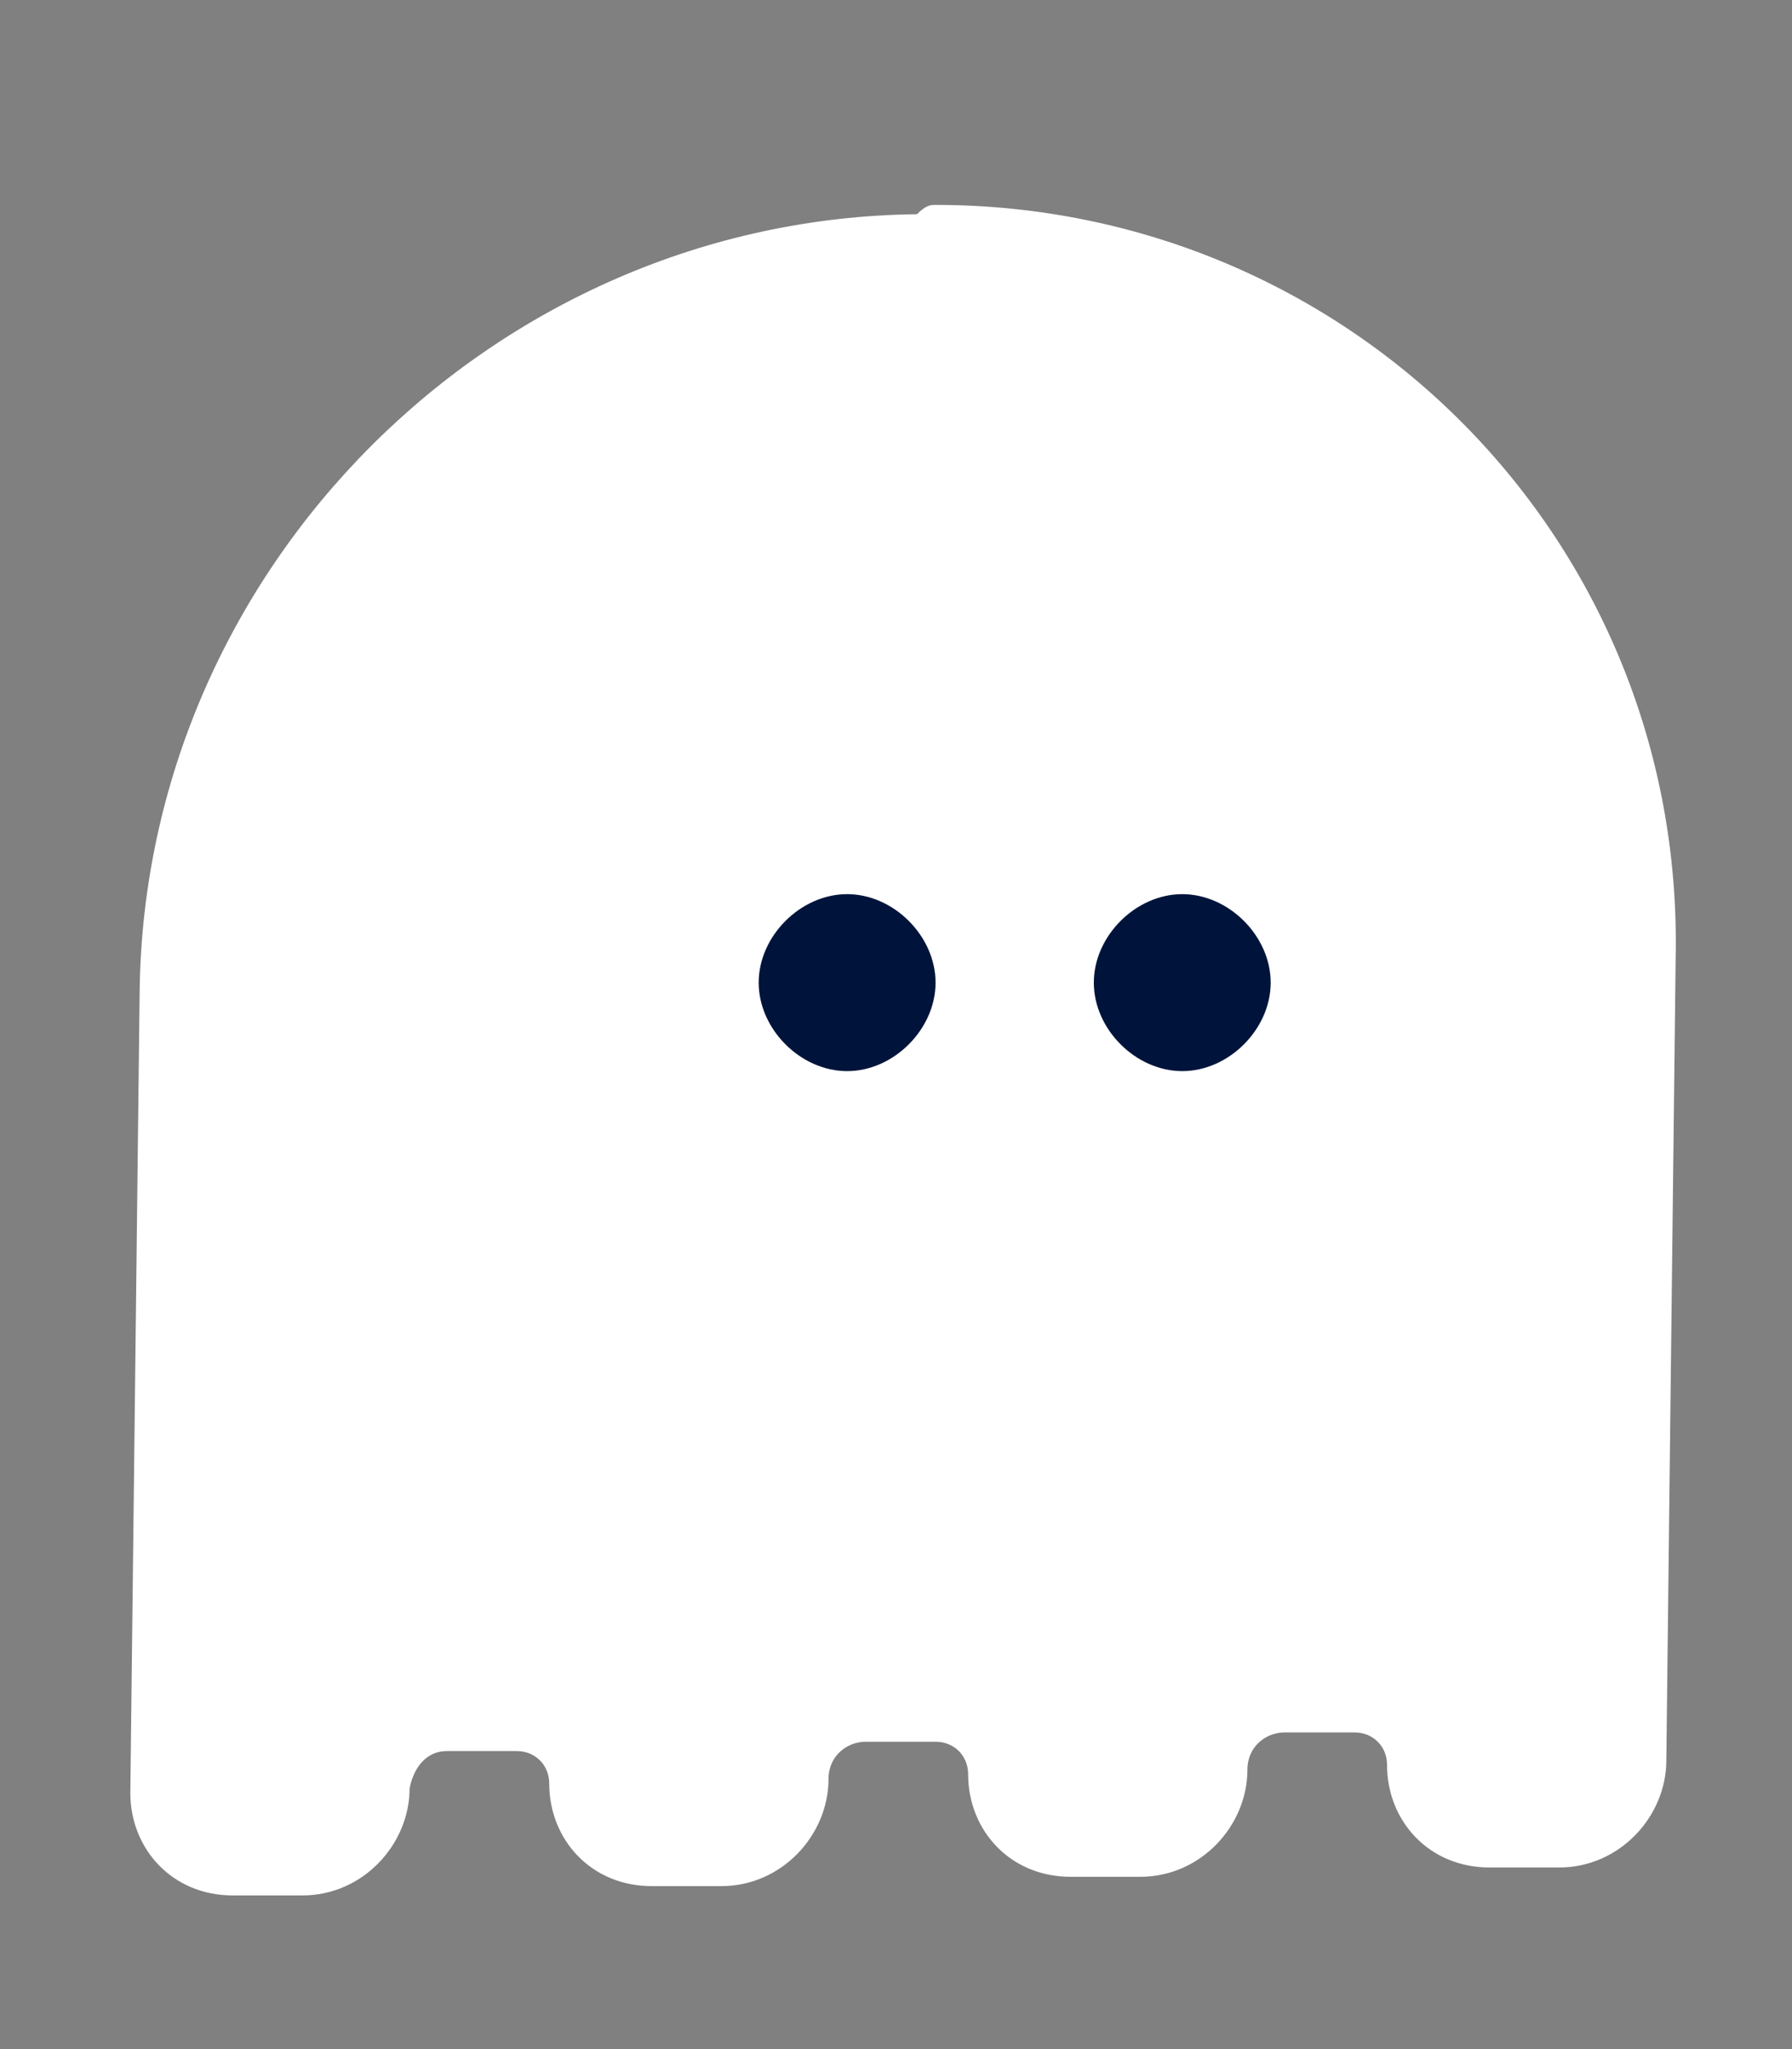 <?xml version="1.0" encoding="UTF-8"?>
<svg xmlns="http://www.w3.org/2000/svg" xmlns:xlink="http://www.w3.org/1999/xlink" version="1.0" id="Layer_1" x="0px" y="0px" viewBox="0 0 38.5 44" style="enable-background:new 0 0 38.5 44;" xml:space="preserve">
<rect x="0" y="0" width="38.5" height="44" fill="#808080" stroke="none"/>
<style type="text/css">
	.st0{fill:#FFFFFF;}
	.st1{fill-rule:evenodd;clip-rule:evenodd;fill:#00143B;}
</style>
<g>
	<g>
		<path class="st0" d="M20.1,4.4c8.9,0,16.1,7.2,15.9,16.2l-0.2,17.2c0,1.2-1,2.3-2.3,2.3H32c-1.3,0-2.2-1-2.2-2.2    c0-0.4-0.3-0.7-0.7-0.7h-1.5c-0.4,0-0.8,0.3-0.8,0.8c0,1.2-1,2.3-2.3,2.3H23c-1.3,0-2.2-1-2.2-2.2c0-0.4-0.3-0.7-0.7-0.7h-1.5    c-0.4,0-0.8,0.3-0.8,0.8c0,1.2-1,2.3-2.3,2.3H14c-1.3,0-2.2-1-2.2-2.2c0-0.4-0.3-0.7-0.7-0.7H9.6c-0.4,0-0.7,0.3-0.8,0.8    c0,1.2-1,2.3-2.3,2.3H5c-1.3,0-2.2-1-2.2-2.2L3,21.3c0.1-9.1,7.6-16.6,16.7-16.7C19.9,4.4,20,4.4,20.1,4.4z"></path>
	</g>
	<path class="st1" d="M18.2,19.2c1,0,1.9,0.9,1.9,1.9S19.2,23,18.2,23s-1.9-0.9-1.9-1.9C16.3,20.1,17.2,19.2,18.2,19.2z"></path>
	<path class="st1" d="M25.4,19.2c1,0,1.9,0.9,1.9,1.9S26.4,23,25.4,23s-1.9-0.9-1.9-1.9S24.4,19.2,25.4,19.2z"></path>
</g>
</svg>
